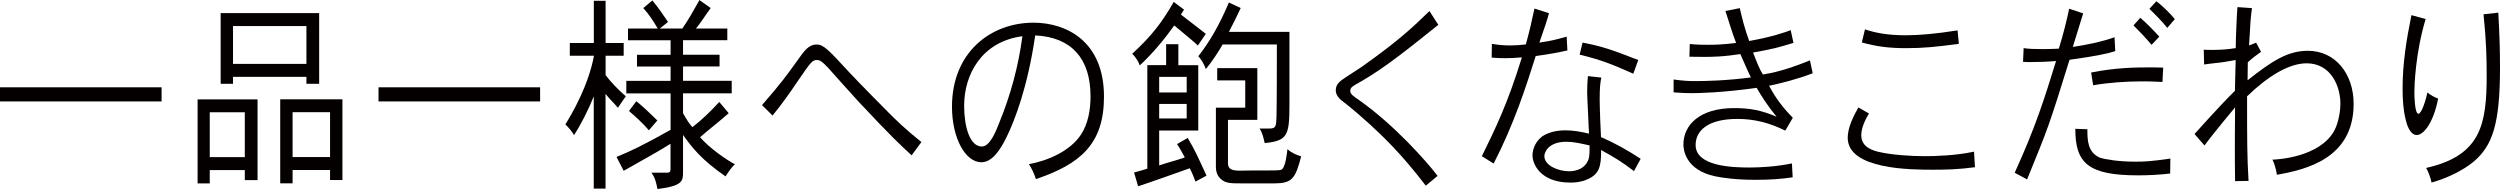 <?xml version="1.0" encoding="UTF-8"?><svg id="a" xmlns="http://www.w3.org/2000/svg" width="341.6" height="25.82" viewBox="0 0 341.6 25.82"><defs><style>.b{fill:#040000;}</style></defs><path class="b" d="m22.08,11.93v1.93H0v-1.93h22.08Z"/><path class="b" d="m35.19,13.58v11.03h-1.74v-1.37h-4.79v1.82h-1.66v-11.48h8.19Zm-6.53,1.76v6.13h4.79v-6.13h-4.79ZM43.61,1.79v9.66h-1.74v-.95h-10.03v.95h-1.69V1.79h13.46Zm-11.77,1.76v5.18h10.03V3.56h-10.03Zm14.95,10.02v11.03h-1.69v-1.37h-5.12v1.82h-1.69v-11.48h8.5Zm-6.81,1.76v6.13h5.12v-6.13h-5.12Z"/><path class="b" d="m73.8,11.93v1.93h-22.08v-1.93h22.08Z"/><path class="b" d="m82.74,10.25c.68.92,1.76,2.04,2.77,2.91-.3.39-.78,1.15-1.08,1.57-.45-.56-1.13-1.18-1.69-1.9v12.94h-1.61v-12.6c-.76,1.9-1.79,3.92-2.7,5.29-.28-.5-.73-1.04-1.18-1.46.91-1.46,3.15-5.29,3.91-9.38h-3.3v-1.74h3.28V.11h1.61v5.77h2.47v1.74h-2.47v2.63Zm16.64-6.36v1.6h-6.05v1.99h4.99v1.6h-4.99v1.96h6.65v1.71h-6.65v2.72c.48.87.96,1.6,1.29,1.9,1.26-.98,2.47-2.13,3.66-3.44l1.29,1.54c-1.34,1.18-3,2.46-3.91,3.28,1.29,1.51,3.68,3.14,4.76,3.7-.55.48-.96,1.18-1.29,1.65-3.3-2.3-4.49-3.84-5.8-5.66v5.12c0,1.18-.08,1.85-3.5,2.27-.13-.73-.3-1.57-.83-2.24h2.24c.25,0,.38-.14.38-.45v-3.5c-1.39.87-1.87,1.15-6.4,3.7l-.98-1.9c1.79-.73,3.5-1.51,7.39-3.7v-4.98h-6.05v-1.71h6.05v-1.96h-4.59v-1.6h4.59v-1.99h-5.82v-1.6h4.06c-.53-.92-1.18-1.93-1.97-2.8l1.24-1.04c.83,1.01,1.49,1.96,2.14,2.94l-1.13.9h3.08c.78-1.09,1.64-2.63,2.34-3.89l1.54,1.09c-.73.98-1.41,2.1-2.02,2.8h4.31Zm-12.43,9.94c.91.73,1.76,1.54,2.87,2.63l-1.16,1.34c-.76-.9-1.94-1.99-2.72-2.63l1.01-1.34Z"/><path class="b" d="m124.56,21.22c-1.46-1.34-2.75-2.52-7.33-7.42-.3-.31-3.68-4.09-4.08-4.54-.86-.92-1.18-1.06-1.51-1.06-.68,0-.88.34-2.75,3.05-.83,1.23-1.99,2.91-3.33,4.54l-1.44-1.43c2.57-2.94,3.38-4.06,4.84-6.1.96-1.37,1.56-2.18,2.62-2.18.96,0,1.66.76,4.44,3.78,1.49,1.6,5.27,5.4,5.47,5.6.98.98,2.14,2.13,4.41,3.95l-1.34,1.82Z"/><path class="b" d="m140.59,22.43c2.5-.45,5.6-1.74,7.11-4.03.98-1.48,1.31-3.39,1.31-5.24,0-5.15-2.6-8.09-7.56-8.32-1.01,6.97-2.75,11.51-3.91,13.89-.88,1.79-1.97,3.44-3.45,3.44-2.17,0-4.01-3.28-4.01-7.59,0-7.42,5.27-11.48,11.14-11.48,4.44,0,9.63,2.49,9.63,10.11,0,6.47-3.23,9.21-9.3,11.26-.23-.73-.63-1.57-.96-2.04Zm-8.85-7.98c0,2.88.78,5.57,2.42,5.57,1.11,0,1.94-2.1,2.39-3.28,1.54-3.75,2.62-7.73,3.15-11.79-5.57.73-7.96,5.24-7.96,9.49Z"/><path class="b" d="m161.79,1.32l-.43.67c1.21.92,2.7,2.1,3.4,2.63l-1.08,1.6c-.71-.67-1.97-1.68-3.23-2.74-1.24,1.74-2.8,3.67-4.71,5.46-.2-.59-.63-1.2-1.03-1.6,2.67-2.44,4.08-4.31,5.67-7.08l1.41,1.06Zm-.78,4.73v2.86h2.72v8.93h-5.34v4.76c1.16-.39,2.5-.73,3.5-1.09-.3-.53-.66-1.26-1.06-1.82l1.46-.84c1.01,1.71,1.39,2.58,2.57,5.15l-1.51.81c-.18-.48-.45-1.2-.78-1.82-1.11.39-6.05,2.16-7.06,2.46l-.55-1.88c.43-.14,1.11-.28,1.81-.53v-14.14h2.57v-2.86h1.66Zm-2.62,4.45v2.13h3.76v-2.13h-3.76Zm0,3.7v1.99h3.76v-1.99h-3.76Zm17.8.03c0,4.26-.23,5.01-3.38,5.32-.15-.62-.3-1.43-.71-1.99h1.36c.91,0,.91-.34.96-1.57.05-2.13.05-7.2.05-9.91h-7.41c-.55.98-1.49,2.38-2.29,3.36-.23-.64-.58-1.26-1.03-1.76,1.56-1.99,2.87-4.26,4.18-7.34l1.61.76c-.53,1.15-1.03,2.13-1.61,3.25h8.27v9.88Zm-4.39-4.93v7.08h-4.01v5.88c0,.59.18,1.06,1.54,1.06.66-.03,2.62-.03,3.81-.03,1.74,0,1.97,0,2.17-.31.38-.64.5-1.74.61-2.6.6.56,1.31.81,1.87.98-.78,3.05-1.24,3.7-3.71,3.7h-4.06c-1.99,0-2.55,0-3.25-.64-.18-.2-.63-.59-.63-1.65v-8.06h4.01v-3.72h-3.83v-1.68h5.5Z"/><path class="b" d="m196.53,3.39c-4.06,3.25-7.23,5.82-10.54,7.73-1.26.7-1.49.84-1.49,1.32,0,.42.45.73,1.24,1.26,4.86,3.44,9.28,8.46,10.69,10.33l-1.61,1.34c-3.45-4.51-5.92-6.78-7.66-8.4-.55-.5-2.62-2.35-3.86-3.25-.28-.25-.78-.7-.78-1.37,0-.87.6-1.29,1.36-1.79.58-.39,1.41-.92,2.19-1.43,4.99-3.53,7.01-5.43,9.25-7.62l1.21,1.88Z"/><path class="b" d="m211.65,1.82c-.2.78-.71,2.3-1.31,4,1.71-.22,3.02-.62,3.73-.81l.1,1.88c-1.21.28-2.72.56-4.33.76-1.31,4.14-2.92,9.21-5.75,14.7l-1.61-1.01c1.89-3.84,3.53-7.2,5.47-13.5-.88.08-1.64.11-2.34.11-.66,0-1.21-.03-1.79-.08l.03-1.88c.76.14,1.64.22,2.52.22.71,0,1.46-.06,2.12-.14.48-1.71.88-3.47,1.18-4.9l1.99.64Zm7.16,8.76c-.15.7-.23,1.4-.23,2.97,0,1.2.13,4.37.18,5.18,1.87.81,3.68,1.82,5.42,2.97l-.91,1.68c-1.66-1.26-2.57-1.82-4.49-2.88,0,2.16-.2,3.28-1.87,4-.86.39-1.71.45-2.32.45-4.16,0-5.19-2.58-5.19-3.72,0-.45.15-1.68,1.31-2.58.63-.42,1.64-.84,3.18-.84,1.06,0,2.04.17,3.23.45-.02-.9-.25-4.87-.25-5.68,0-.7.03-1.43.1-2.18l1.84.2Zm-4.41,12.82c1.03,0,2.12-.39,2.57-1.43.15-.28.25-.67.23-2.1-1.51-.34-2.27-.5-3.18-.5-2.47,0-3,1.46-3,1.96,0,1.26,1.84,2.07,3.38,2.07Zm8.77-13.33c-2.55-1.12-4.16-1.85-7.33-2.6l.4-1.65c2.67.5,4.08,1.01,7.61,2.38l-.68,1.88Z"/><path class="b" d="m237.72,1.09c.28,1.26.71,2.97,1.29,4.51,3.02-.53,4.89-1.18,5.67-1.48l.38,1.74c-1.84.56-2.95.87-5.52,1.32.48,1.26.93,2.38,1.34,3,1.29-.22,2.97-.53,6.43-1.93l.38,1.76c-2.19.84-4.36,1.37-5.97,1.71.55,1.01,1.46,2.58,3.25,4.37l-1.03,1.76c-2.19-1.09-4.26-1.6-6.55-1.6-4.01,0-5.7,1.6-5.7,3.56,0,2.91,4.97,3.08,7.36,3.08,1.41,0,3.63-.11,5.8-.56l.1,1.9c-1.76.25-3.1.34-5.07.34-2.72,0-4.56-.28-5.52-.48-4.11-.87-4.34-3.7-4.34-4.34,0-2.63,2.17-4.98,6.93-4.98,2.22,0,3.76.31,5.8,1.18-1.24-1.51-2.04-2.77-2.72-3.95-4.69.67-8.02.73-8.9.73-.66,0-1.44-.03-2.45-.11v-1.76c1.41.2,2.24.22,3.02.22,1.29,0,4.24-.06,7.54-.5-.5-1.01-.93-2.07-1.44-3.19-2.02.31-3.73.45-6.96.36l.05-1.74c1.03.11,1.74.11,2.57.11.93,0,1.92-.03,3.76-.25-.55-1.4-1.01-3.05-1.46-4.37l1.97-.39Z"/><path class="b" d="m255.38,15.51c-.91,1.46-1.06,2.49-1.06,2.97,0,1.71,1.74,2.13,2.5,2.3,1.74.39,4.26.56,6.2.56,1.41,0,4.24-.08,6.71-.62l.13,2.13c-2.32.31-4.08.34-5.72.34-2.92,0-11.67,0-11.67-4.37,0-1.4.81-3,1.46-4.14l1.46.84Zm12.28-9.52c-3.13.42-4.87.59-7.18.59s-4.01-.2-6.08-.78l.43-1.79c1.34.45,2.95.81,5.57.81,1.81,0,4.13-.2,7.08-.67l.18,1.85Z"/><path class="b" d="m284.64,1.85c-.33,1.09-.86,2.77-1.41,4.56,1.71-.25,3.86-.67,5.7-1.32l.1,1.9c-1.13.34-2.4.64-6.25,1.18-2.8,9.02-2.9,9.27-5.8,16.35l-1.69-.92c2.85-6.24,4.06-10.11,5.65-15.26-1.34.11-2.52.14-3.4.14-.45,0-.78,0-1.11-.03l.08-1.88c.58.11,1.51.14,2.62.14.71,0,1.44-.03,2.19-.06.63-2.04,1.11-3.98,1.41-5.46l1.92.64Zm.58,15.82c0,1.4,0,3.16,1.74,3.89.63.2,2.42.53,4.84.53,1.18,0,2.02-.03,4.76-.42l-.03,2.04c-1.44.17-2.92.25-4.39.25-6.88,0-8.57-1.71-8.57-6.36l1.64.06Zm10.26-6.47c-1.24-.08-2.09-.08-2.92-.08-1.99,0-4.49.17-6.55.53l-.28-1.74c3.33-.67,6.13-.7,7.76-.7.68,0,1.41,0,2.09.03l-.1,1.96Zm-1.49-5.07c-.66-.81-1.76-1.96-2.47-2.66l.93-1.04c.76.64,1.84,1.74,2.6,2.58l-1.06,1.12Zm.66-5.96c.66.5,1.79,1.54,2.52,2.44l-1.03,1.2c-.71-.9-1.89-2.07-2.45-2.6l.96-1.04Z"/><path class="b" d="m308.27,5.82l.68,1.26c-.45.31-1.21.87-1.81,1.43l-.03,2.46c3.33-2.63,5.47-4.03,8.24-4.03,3.76,0,6.25,3.16,6.25,7.25,0,7.48-6.53,8.99-10.49,9.69-.05-.56-.38-1.68-.6-2.07.5,0,6.48-.28,8.47-4,.58-1.12.81-2.69.81-3.67,0-2.35-1.29-5.49-4.61-5.49-2.52,0-5.45,1.9-8.14,4.51,0,5.94,0,8.18.2,11.56l-1.84.03c-.03-2.04-.03-3.05-.03-4.14,0-1.34,0-2.83.03-5.94-2.57,3.08-3.86,4.76-4.18,5.21l-1.36-1.57c.33-.36,3.23-3.64,5.52-5.91,0-.98.08-2.74.1-4.2-1.29.22-1.89.34-2.52.39-.55.08-1.13.11-1.79.22l-.05-2.02c.43.03.81.03,1.19.03,1.31,0,2.34-.11,3.18-.25,0-1.18.13-4.31.23-5.6l1.99.14c-.2,1.48-.2,1.62-.4,5.1l.98-.39Z"/><path class="b" d="m331.44,2.6c-1.41,4.65-1.54,9.21-1.54,9.97,0,.42.03,2.97.55,2.97.45,0,1.03-1.93,1.24-2.91.35.34.98.67,1.46.84-.66,3.39-2.02,4.98-2.92,4.98-.98,0-1.41-1.62-1.51-2.07-.35-1.4-.43-2.86-.43-4.31,0-3.39.53-6.69,1.21-10l1.94.53Zm9.93-.87c.18,3.3.23,5.21.23,7.53,0,7.78-1.06,10.61-3.53,12.77-1.56,1.32-3.88,2.38-5.82,2.91-.13-.67-.53-1.71-.76-1.99,7.51-1.68,8.29-5.96,8.29-12.63,0-2.32-.05-4.68-.43-8.37l2.02-.22Z"/></svg>